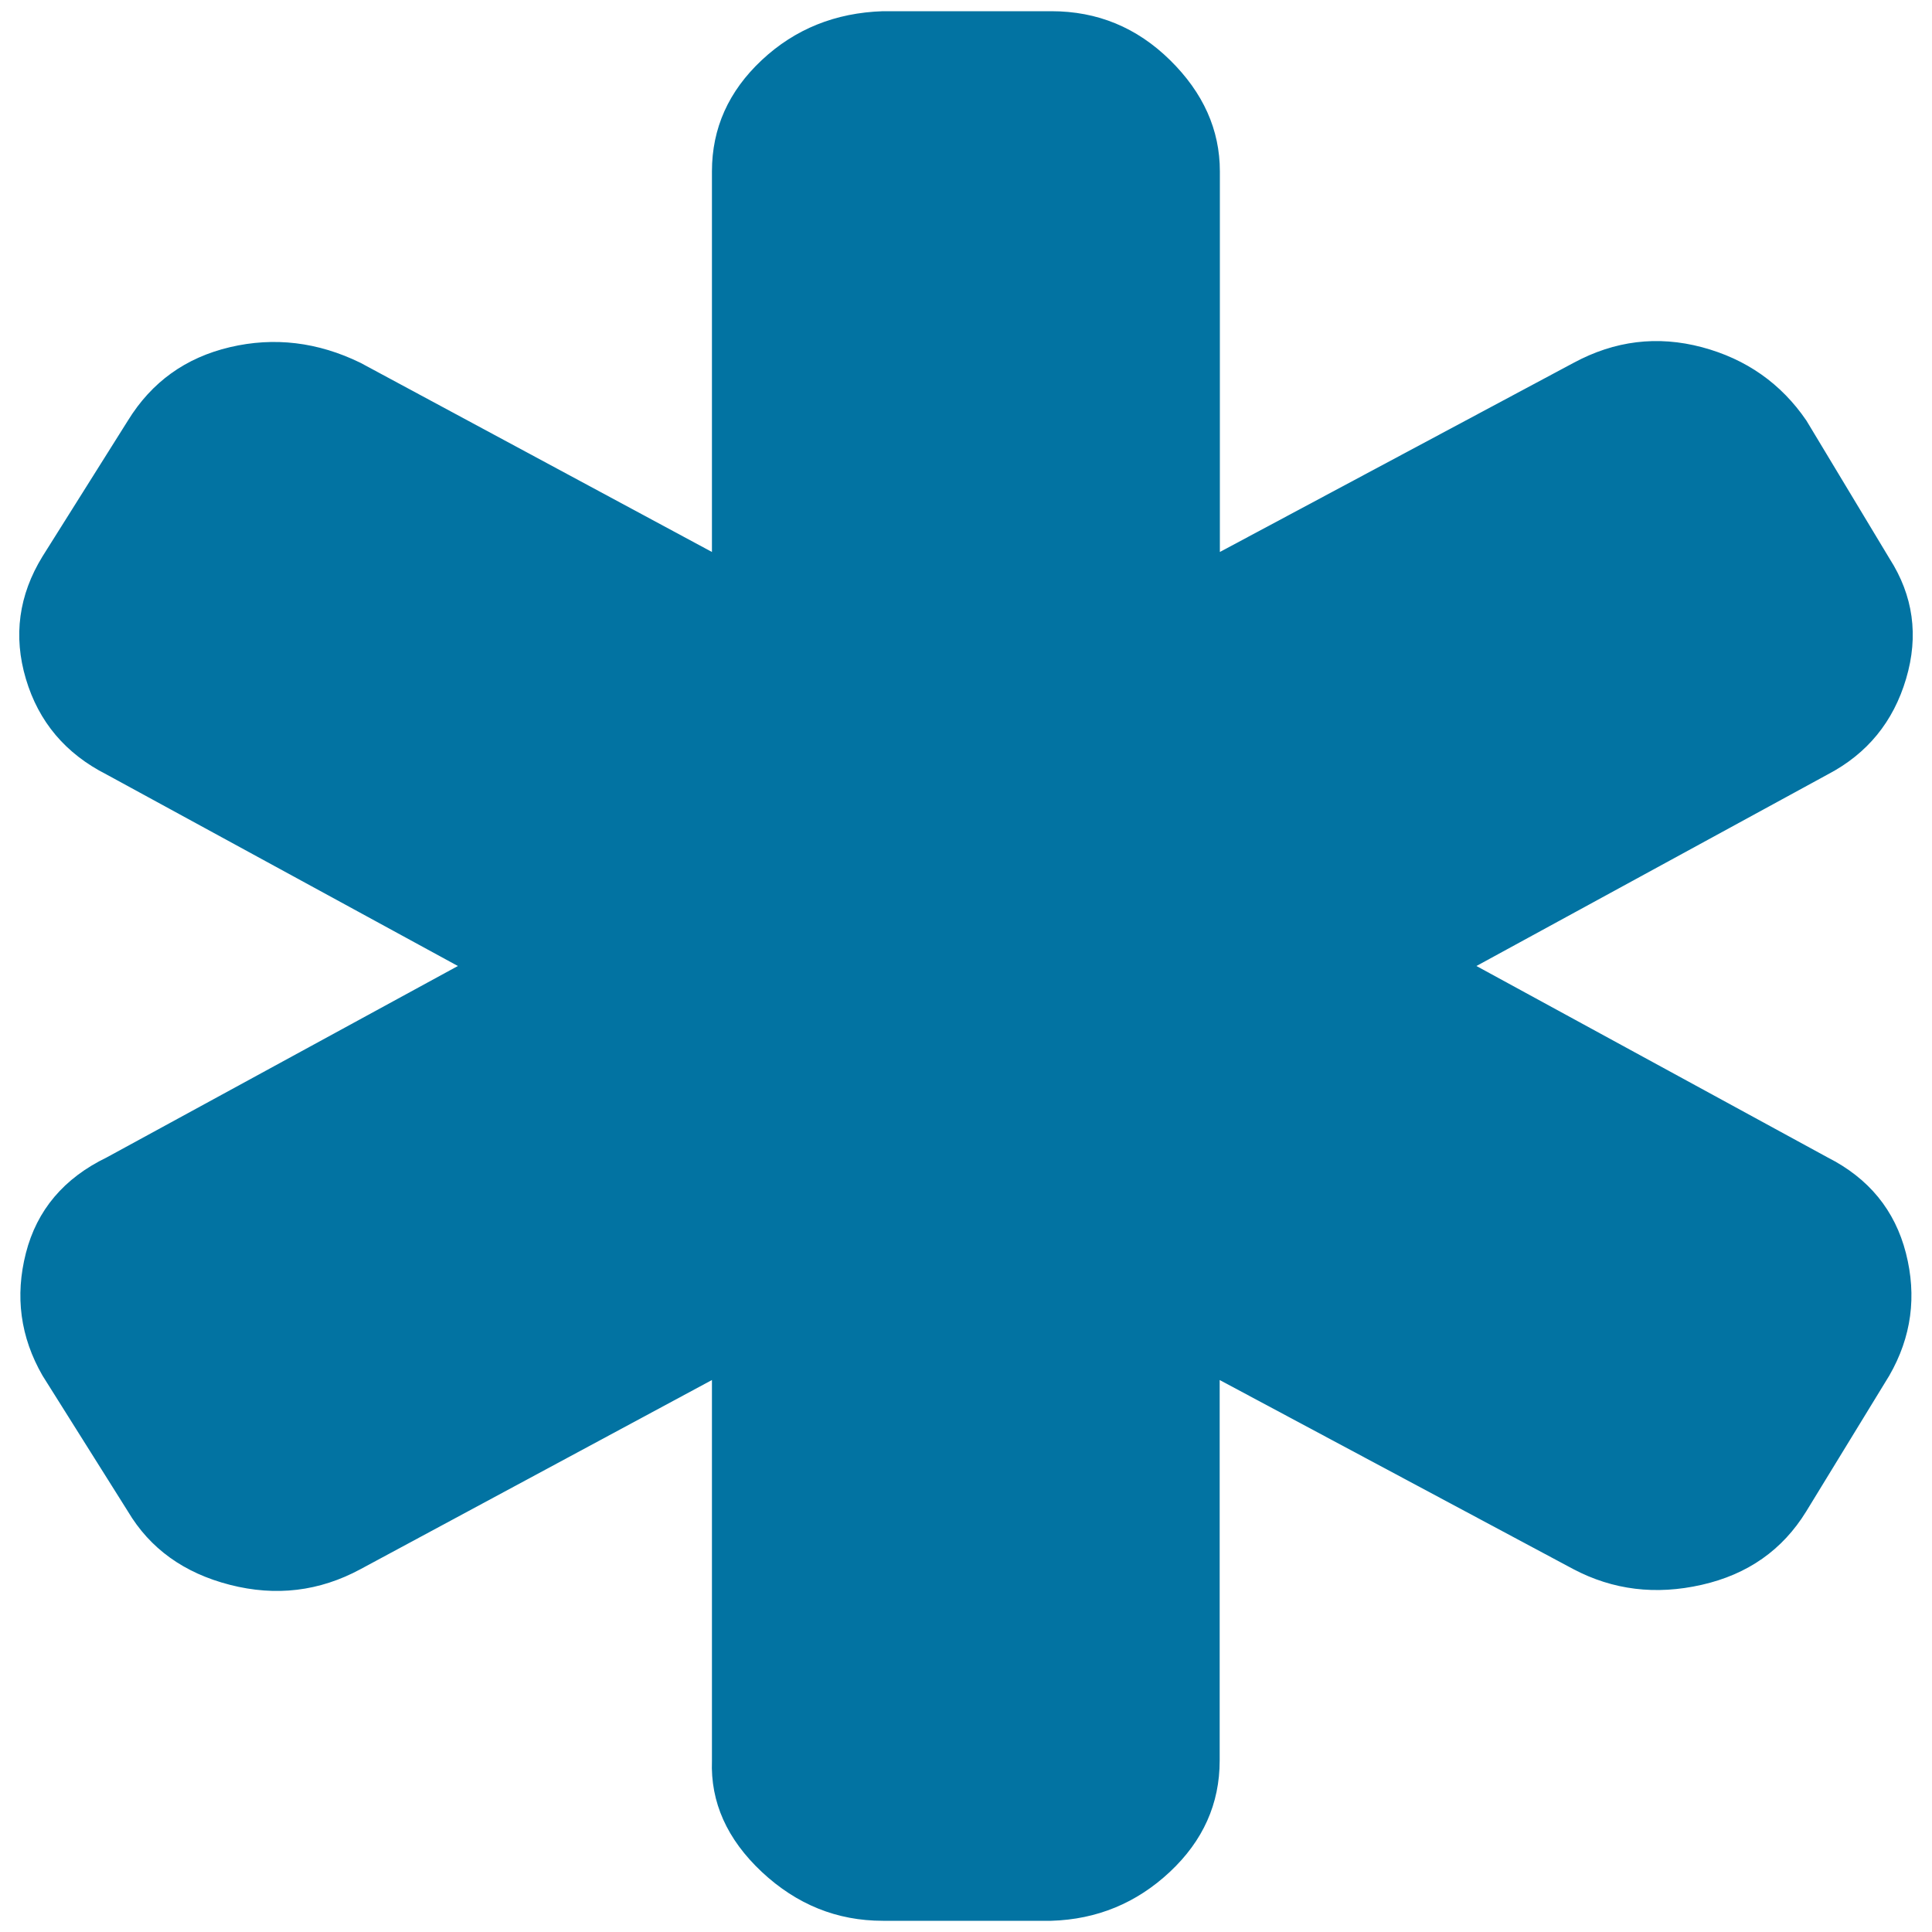 <svg xmlns="http://www.w3.org/2000/svg" viewBox="0 0 1000 1000" style="fill:#0273a2">
<title>Asterisk SVG icon</title>
<path d="M946,599.1c21.3,10.8,34.8,27.3,40.5,49.5c5.7,22.3,2.9,43.4-8.6,63.4l-43,70.3c-12.3,20-30.3,32.6-54.1,38s-45.9,2.7-66.4-8.1l-183.1-97.9v197c0,22.3-8.6,41.5-25.8,57.6c-17.2,16.1-37.7,24.6-61.4,25.3H457c-23.8,0-44.6-8.4-62.7-25.3c-18-16.9-26.6-36.1-25.8-57.6v-197l-181.9,97.9c-21.3,11.5-43.8,14.2-67.6,8.1c-23.8-6.1-41.4-18.8-52.8-38L22,712c-11.5-20-14.3-41.1-8.6-63.4c5.7-22.3,19.7-38.8,41.8-49.5L237,500L55.2,400.9c-21.3-10.8-35.2-27.3-41.8-49.5S9.7,308,22,288l44.2-70.3c12.3-20,29.9-32.6,52.8-38s45.5-2.7,67.6,8.1l181.9,97.9v-197c0-22.3,8.6-41.5,25.8-57.6S432.4,6.6,457,5.8h87.2c23.8,0,44.2,8.4,61.4,25.3s25.8,36.1,25.8,57.6v197l183.1-97.9c21.3-11.5,43.4-14.2,66.4-8.1c22.9,6.1,41,18.8,54.1,38l43,71.4c12.3,19.2,15.2,39.9,8.6,62.2c-6.6,22.3-20.1,38.8-40.5,49.5L764.2,500L946,599.1z"/>
</svg>